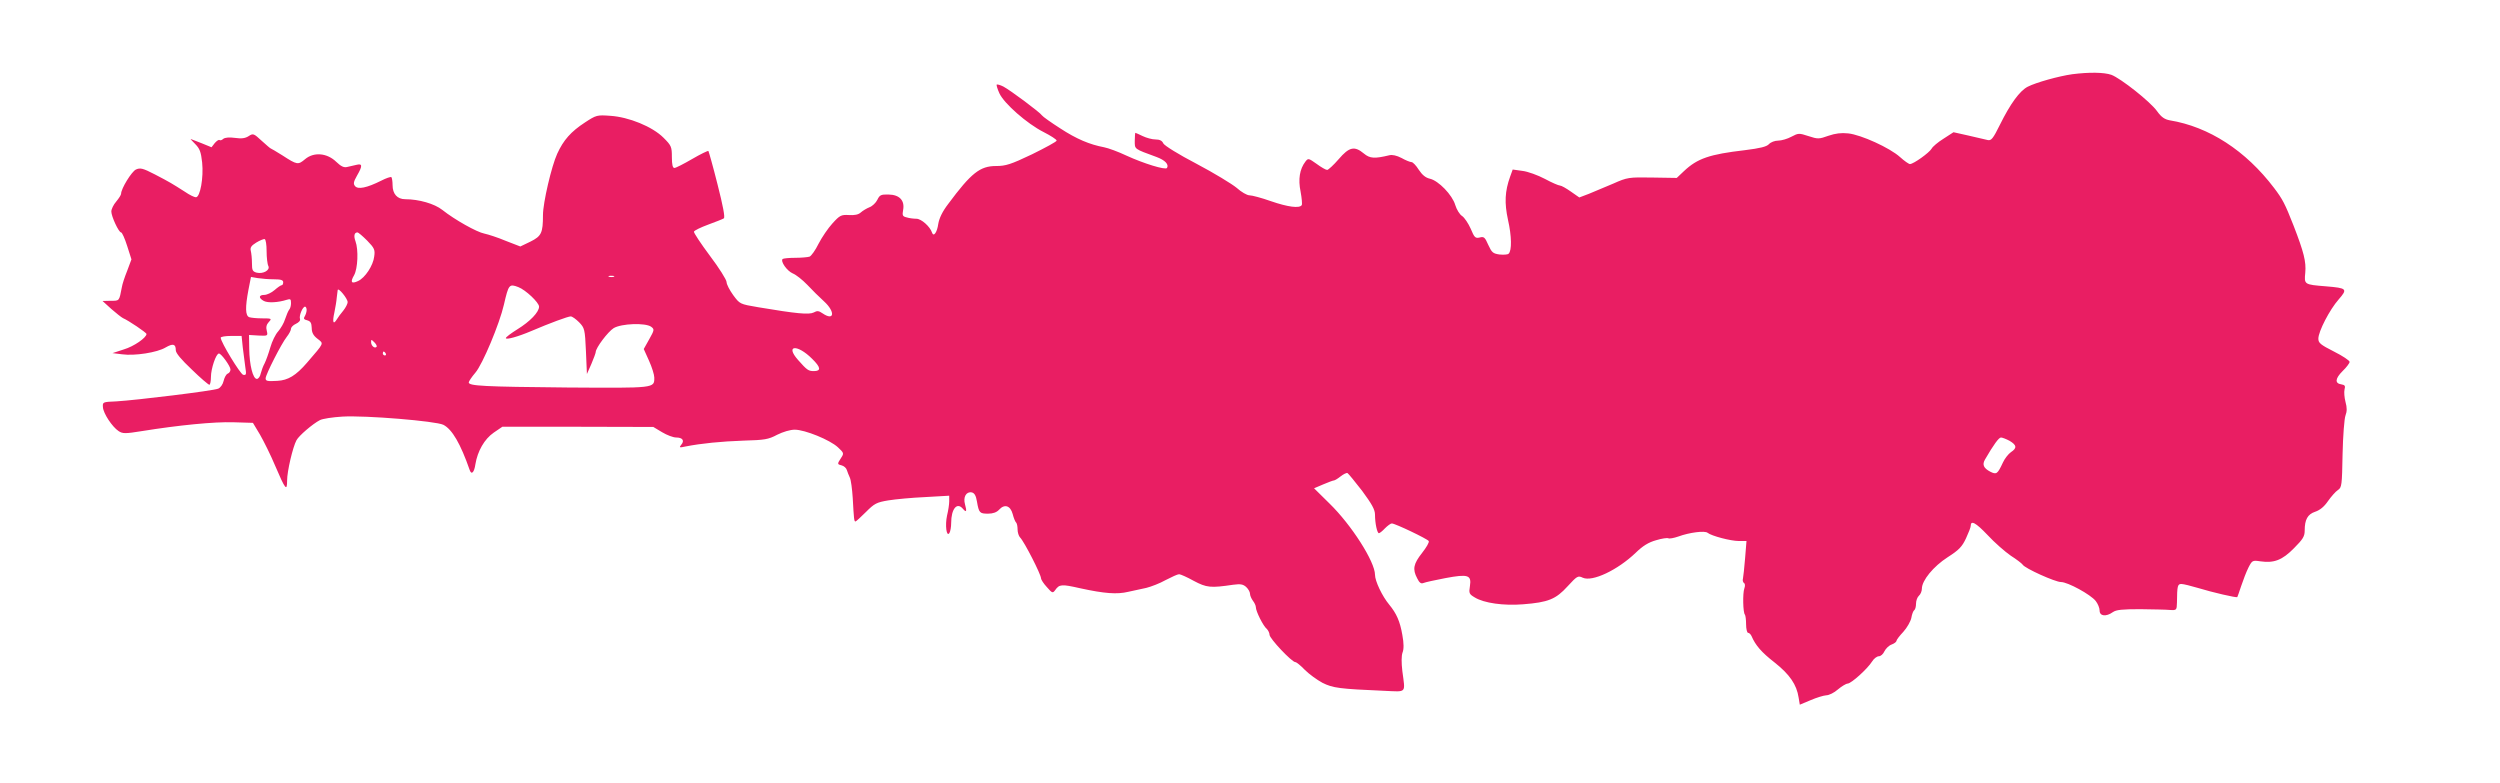<?xml version="1.0" standalone="no"?>
<!DOCTYPE svg PUBLIC "-//W3C//DTD SVG 20010904//EN"
 "http://www.w3.org/TR/2001/REC-SVG-20010904/DTD/svg10.dtd">
<svg version="1.0" xmlns="http://www.w3.org/2000/svg"
 width="1280pt" height="401pt" viewBox="0 0 1280 401"
 preserveAspectRatio="xMidYMid meet">
<g transform="translate(0,401) scale(0.1,-0.1)"
fill="#e91e63" stroke="none">
<path d="M10610 3630 c-70 -10 -185 -42 -228 -64 -41 -21 -89 -87 -142 -194
-36 -73 -45 -83 -63 -79 -12 3 -56 13 -99 23 l-76 17 -51 -33 c-29 -18 -56
-41 -61 -51 -12 -21 -93 -79 -111 -79 -6 0 -29 16 -51 36 -52 47 -199 114
-265 121 -36 4 -66 0 -101 -12 -48 -17 -54 -18 -102 -2 -49 16 -52 16 -88 -3
-20 -11 -51 -20 -68 -20 -17 0 -38 -8 -47 -18 -12 -13 -44 -21 -124 -31 -180
-21 -242 -42 -311 -107 l-37 -35 -125 2 c-121 2 -128 1 -200 -31 -41 -17 -97
-41 -124 -52 l-50 -19 -43 30 c-24 17 -49 31 -56 31 -7 0 -42 15 -77 34 -36
19 -88 38 -115 41 l-50 7 -13 -36 c-27 -75 -30 -134 -11 -222 19 -83 20 -158
3 -173 -5 -5 -26 -6 -47 -4 -33 5 -39 10 -57 49 -17 39 -22 44 -44 38 -22 -5
-27 -1 -46 45 -12 27 -32 57 -44 65 -12 7 -28 33 -35 56 -15 52 -86 125 -130
135 -22 5 -39 19 -57 46 -13 21 -30 39 -37 39 -7 0 -30 9 -51 21 -25 13 -48
18 -63 14 -75 -18 -99 -17 -130 9 -48 40 -75 34 -129 -29 -26 -30 -53 -55 -59
-55 -7 0 -31 14 -54 31 -41 29 -43 30 -57 12 -30 -39 -38 -91 -25 -154 6 -33
9 -64 6 -69 -11 -18 -71 -10 -158 20 -48 17 -97 30 -110 30 -12 0 -42 17 -65
38 -24 20 -116 76 -205 123 -94 49 -166 94 -171 105 -6 14 -19 20 -40 20 -17
0 -46 8 -65 17 -19 9 -36 17 -38 17 -1 0 -3 -18 -3 -41 0 -44 -5 -40 112 -83
43 -16 64 -38 53 -56 -7 -12 -120 23 -207 63 -42 20 -94 39 -115 43 -74 14
-141 42 -225 97 -47 30 -89 60 -93 66 -9 15 -162 129 -198 148 -16 8 -31 12
-34 10 -2 -3 4 -23 14 -45 24 -52 141 -155 226 -198 37 -19 67 -38 67 -44 0
-5 -57 -36 -126 -70 -109 -52 -135 -60 -184 -60 -82 0 -127 -35 -245 -194 -30
-39 -46 -73 -51 -102 -6 -44 -24 -69 -32 -45 -10 31 -55 71 -80 71 -15 0 -38
3 -50 7 -21 5 -23 10 -18 38 9 48 -18 78 -74 79 -39 1 -46 -2 -58 -27 -7 -15
-26 -33 -40 -38 -15 -6 -35 -18 -45 -27 -12 -11 -32 -15 -61 -13 -39 2 -46 -1
-84 -43 -22 -24 -54 -71 -71 -104 -16 -33 -37 -62 -46 -66 -9 -3 -43 -6 -74
-6 -32 0 -60 -3 -64 -6 -12 -12 22 -61 52 -74 16 -6 50 -33 74 -58 24 -26 63
-64 86 -85 59 -54 53 -103 -8 -61 -19 13 -27 14 -45 4 -24 -12 -88 -6 -284 27
-94 16 -94 16 -128 62 -18 25 -34 55 -34 67 0 11 -38 72 -85 134 -47 63 -84
119 -82 124 2 6 35 22 73 36 38 14 74 28 80 32 7 5 -4 63 -32 173 -23 92 -45
169 -47 172 -3 2 -40 -16 -83 -41 -43 -25 -84 -46 -91 -46 -9 0 -13 17 -13 56
0 53 -3 59 -43 99 -57 57 -178 106 -272 112 -68 5 -72 4 -130 -34 -72 -47
-110 -90 -142 -160 -29 -63 -73 -251 -73 -314 0 -92 -8 -108 -64 -136 l-52
-25 -75 29 c-40 17 -90 33 -109 37 -38 7 -152 71 -215 121 -40 32 -121 55
-190 55 -41 0 -65 27 -65 72 0 19 -3 37 -6 41 -3 3 -27 -5 -52 -18 -74 -37
-119 -46 -134 -28 -10 12 -8 22 10 54 29 50 28 63 -3 55 -14 -3 -35 -8 -48
-11 -16 -4 -31 3 -55 26 -47 46 -115 52 -160 14 -36 -30 -40 -30 -117 20 -31
19 -57 35 -59 35 -2 0 -23 18 -46 39 -41 38 -44 39 -67 24 -17 -11 -36 -14
-70 -9 -29 4 -51 2 -60 -5 -7 -7 -16 -9 -19 -6 -4 3 -14 -4 -24 -15 l-17 -22
-49 20 c-27 10 -52 21 -57 22 -4 2 6 -9 22 -25 24 -24 30 -41 36 -95 8 -77
-10 -178 -32 -178 -8 0 -33 12 -56 28 -66 42 -77 49 -154 89 -62 32 -75 35
-97 25 -22 -10 -76 -98 -76 -124 0 -6 -11 -23 -25 -40 -14 -16 -25 -39 -25
-51 0 -25 38 -107 50 -107 5 0 19 -31 31 -69 l22 -69 -22 -59 c-13 -32 -25
-69 -27 -83 -14 -73 -12 -70 -57 -70 l-42 -1 45 -41 c25 -22 52 -43 60 -47 28
-12 120 -74 120 -81 0 -19 -65 -64 -116 -79 l-58 -19 49 -6 c64 -9 180 9 223
35 38 22 52 18 52 -14 0 -15 28 -48 82 -99 44 -43 85 -78 90 -78 4 0 8 18 8
40 0 42 26 120 41 120 12 0 59 -65 59 -82 0 -9 -6 -18 -14 -21 -8 -3 -17 -20
-21 -37 -4 -18 -16 -35 -28 -40 -26 -11 -419 -59 -521 -65 -70 -3 -71 -3 -69
-30 2 -32 48 -101 80 -122 21 -14 34 -14 121 0 186 30 368 48 467 45 l100 -3
36 -60 c19 -33 55 -105 78 -160 52 -122 61 -133 61 -75 0 47 29 171 48 206 12
23 83 84 120 103 13 7 65 15 115 18 119 7 479 -23 517 -42 45 -23 88 -97 135
-232 9 -26 23 -12 29 30 11 67 46 129 94 162 l44 30 386 0 387 -1 45 -27 c25
-15 57 -27 72 -27 33 0 44 -16 26 -37 -12 -15 -10 -16 22 -9 81 16 183 26 297
30 108 3 127 6 172 30 30 15 67 26 90 26 52 0 180 -52 221 -90 31 -29 32 -31
16 -55 -20 -31 -20 -32 4 -38 11 -3 23 -13 26 -24 3 -10 10 -27 15 -38 6 -12
12 -59 15 -105 6 -109 7 -120 14 -120 3 0 27 22 54 49 43 43 54 49 114 59 37
6 122 14 190 17 l122 7 0 -29 c0 -15 -5 -48 -11 -72 -11 -50 -3 -113 12 -90 5
8 9 31 9 51 0 73 30 109 60 73 18 -21 21 -14 11 22 -11 38 6 67 34 62 14 -3
22 -16 27 -47 10 -58 14 -62 57 -62 25 0 44 7 56 20 28 31 58 22 70 -22 5 -20
13 -40 18 -44 4 -4 7 -20 7 -35 0 -15 6 -34 13 -41 21 -21 107 -189 107 -209
0 -6 13 -27 30 -45 27 -31 30 -32 42 -16 22 31 32 32 129 10 124 -27 188 -32
246 -18 26 6 68 15 92 20 24 6 69 23 99 40 31 16 61 30 69 30 7 0 41 -15 75
-34 66 -35 86 -37 201 -20 38 5 51 3 67 -11 11 -10 20 -26 20 -35 0 -9 7 -25
15 -36 8 -10 15 -25 15 -33 0 -21 38 -97 56 -111 7 -7 14 -21 14 -30 0 -19
114 -140 132 -140 6 0 28 -18 49 -40 21 -21 62 -51 90 -66 54 -27 87 -31 317
-41 117 -5 107 -15 92 101 -5 43 -5 78 1 95 7 17 7 47 -1 90 -12 70 -30 110
-67 155 -36 43 -73 121 -73 153 0 67 -121 256 -233 365 l-79 78 47 20 c26 11
50 20 54 20 5 0 20 9 35 21 14 11 30 19 35 17 4 -2 38 -43 75 -91 50 -68 66
-96 66 -122 0 -44 11 -95 20 -95 4 0 18 11 31 25 13 13 29 25 35 25 17 0 182
-79 189 -90 4 -6 -12 -33 -34 -61 -44 -56 -50 -83 -25 -130 11 -23 20 -29 32
-24 9 4 60 15 112 25 117 22 135 16 126 -41 -6 -36 -4 -41 25 -58 47 -29 148
-43 247 -35 129 10 168 26 228 92 49 53 53 56 78 44 49 -22 178 39 271 128 36
35 65 53 104 64 29 9 58 13 63 10 5 -3 28 1 51 9 57 21 136 31 150 19 20 -16
118 -42 160 -42 l39 0 -7 -87 c-4 -49 -9 -95 -11 -105 -3 -9 0 -19 5 -23 6 -3
7 -14 2 -28 -9 -24 -7 -125 3 -134 3 -4 6 -26 6 -50 0 -23 5 -43 10 -43 6 0
14 -8 18 -17 20 -47 51 -83 118 -135 77 -61 113 -113 123 -180 l6 -36 55 23
c30 13 66 24 80 25 14 0 41 13 60 30 19 16 42 30 50 30 19 1 101 75 125 113 9
15 25 27 35 27 9 0 22 11 28 25 7 14 23 30 37 35 14 5 25 14 25 19 0 5 16 26
35 46 19 21 37 53 41 71 3 19 10 37 15 40 5 3 9 18 9 33 0 16 7 34 15 41 8 7
15 23 15 36 0 42 59 114 132 161 58 37 74 54 94 97 13 28 24 56 24 63 0 31 25
18 86 -46 36 -39 90 -86 119 -106 30 -19 57 -40 61 -46 11 -19 167 -89 196
-89 35 0 152 -64 178 -97 11 -14 20 -36 20 -49 0 -29 33 -33 68 -8 17 12 48
15 140 15 64 -1 133 -2 152 -4 34 -2 35 -1 36 38 1 86 3 95 23 95 10 0 50 -10
87 -21 68 -21 196 -51 199 -46 1 1 10 27 20 57 10 30 26 72 37 94 19 37 21 38
61 32 70 -10 112 6 172 67 46 46 55 61 55 90 0 57 15 84 54 97 24 8 46 26 65
54 17 24 39 49 51 57 20 13 21 24 24 184 2 94 9 183 15 198 8 21 8 40 0 69 -6
23 -8 51 -5 64 5 18 2 23 -16 26 -35 5 -32 30 6 68 20 19 36 41 36 47 0 7 -36
31 -80 53 -69 35 -80 44 -80 66 0 37 58 149 104 201 47 54 43 58 -65 67 -112
9 -112 9 -106 70 5 56 -7 104 -60 241 -44 112 -56 135 -100 193 -145 191 -333
313 -534 346 -26 5 -43 16 -65 47 -35 49 -186 168 -234 186 -38 13 -113 14
-200 3z m-8730 -852 c37 -38 41 -47 36 -81 -5 -46 -47 -110 -83 -126 -34 -16
-41 -6 -20 30 19 34 23 131 7 174 -10 27 -6 45 10 45 5 0 27 -19 50 -42z
m-515 -54 c0 -32 4 -67 9 -76 10 -21 -26 -42 -60 -34 -21 6 -24 12 -24 49 0
23 -3 51 -6 63 -4 16 2 26 28 42 18 11 38 19 43 18 6 -2 10 -29 10 -62z m1778
-131 c-7 -2 -19 -2 -25 0 -7 3 -2 5 12 5 14 0 19 -2 13 -5z m-1740 -13 c35 0
47 -4 47 -15 0 -8 -3 -15 -7 -15 -5 0 -21 -11 -37 -25 -16 -14 -40 -25 -53
-25 -29 0 -30 -16 -2 -31 21 -11 73 -8 117 6 19 6 22 4 22 -17 0 -13 -4 -28
-9 -33 -5 -6 -14 -27 -21 -48 -6 -21 -23 -49 -36 -64 -13 -14 -31 -50 -40 -82
-9 -31 -22 -67 -29 -81 -8 -14 -16 -37 -20 -52 -3 -16 -12 -28 -20 -28 -20 0
-38 71 -39 155 l-1 70 49 -3 c47 -2 48 -2 42 24 -5 18 -2 32 10 45 17 18 15
19 -34 19 -28 0 -57 3 -66 6 -20 8 -21 50 -4 140 l13 66 35 -6 c19 -3 56 -6
83 -6z m1251 -40 c37 -14 106 -79 106 -100 0 -28 -46 -76 -111 -116 -32 -20
-59 -40 -59 -45 0 -10 62 7 130 36 96 41 188 75 202 75 8 0 27 -14 43 -30 28
-29 30 -35 35 -148 l5 -117 23 52 c12 28 22 56 22 60 0 22 63 105 92 123 40
24 163 28 192 7 17 -13 17 -16 -10 -64 l-28 -50 27 -60 c15 -33 27 -72 27 -86
0 -55 7 -54 -447 -51 -428 4 -503 8 -503 26 0 5 15 28 34 50 37 43 124 251
146 348 24 104 27 108 74 90z m-874 -77 c0 -8 -10 -28 -22 -43 -13 -15 -28
-36 -34 -46 -18 -29 -23 -13 -12 36 5 25 11 59 12 75 2 17 4 35 5 40 3 15 51
-44 51 -62z m-210 -40 c0 -10 -5 -25 -10 -33 -7 -11 -4 -16 13 -20 17 -5 22
-13 23 -39 0 -23 8 -39 29 -55 34 -27 37 -18 -53 -123 -57 -66 -97 -90 -152
-93 -52 -3 -60 -1 -60 13 0 19 81 178 108 212 12 15 22 34 22 42 0 7 11 19 25
25 15 7 24 17 21 25 -6 15 13 63 26 63 4 0 8 -8 8 -17z m-327 -192 c4 -33 10
-78 13 -101 6 -37 5 -42 -11 -39 -15 4 -115 168 -115 190 0 5 24 9 54 9 l53 0
6 -59z m685 3 c-10 -10 -28 6 -28 24 0 15 1 15 17 -1 9 -9 14 -19 11 -23z
m2230 -61 c45 -44 47 -63 9 -63 -28 0 -35 5 -81 57 -68 77 -4 82 72 6z m-2183
27 c3 -5 1 -10 -4 -10 -6 0 -11 5 -11 10 0 6 2 10 4 10 3 0 8 -4 11 -10z
m8314 -447 c37 -22 39 -37 7 -58 -13 -9 -32 -33 -41 -53 -28 -60 -33 -63 -65
-47 -34 18 -42 36 -27 62 44 76 71 113 82 113 7 0 27 -8 44 -17z"/>
</g>
</svg>
